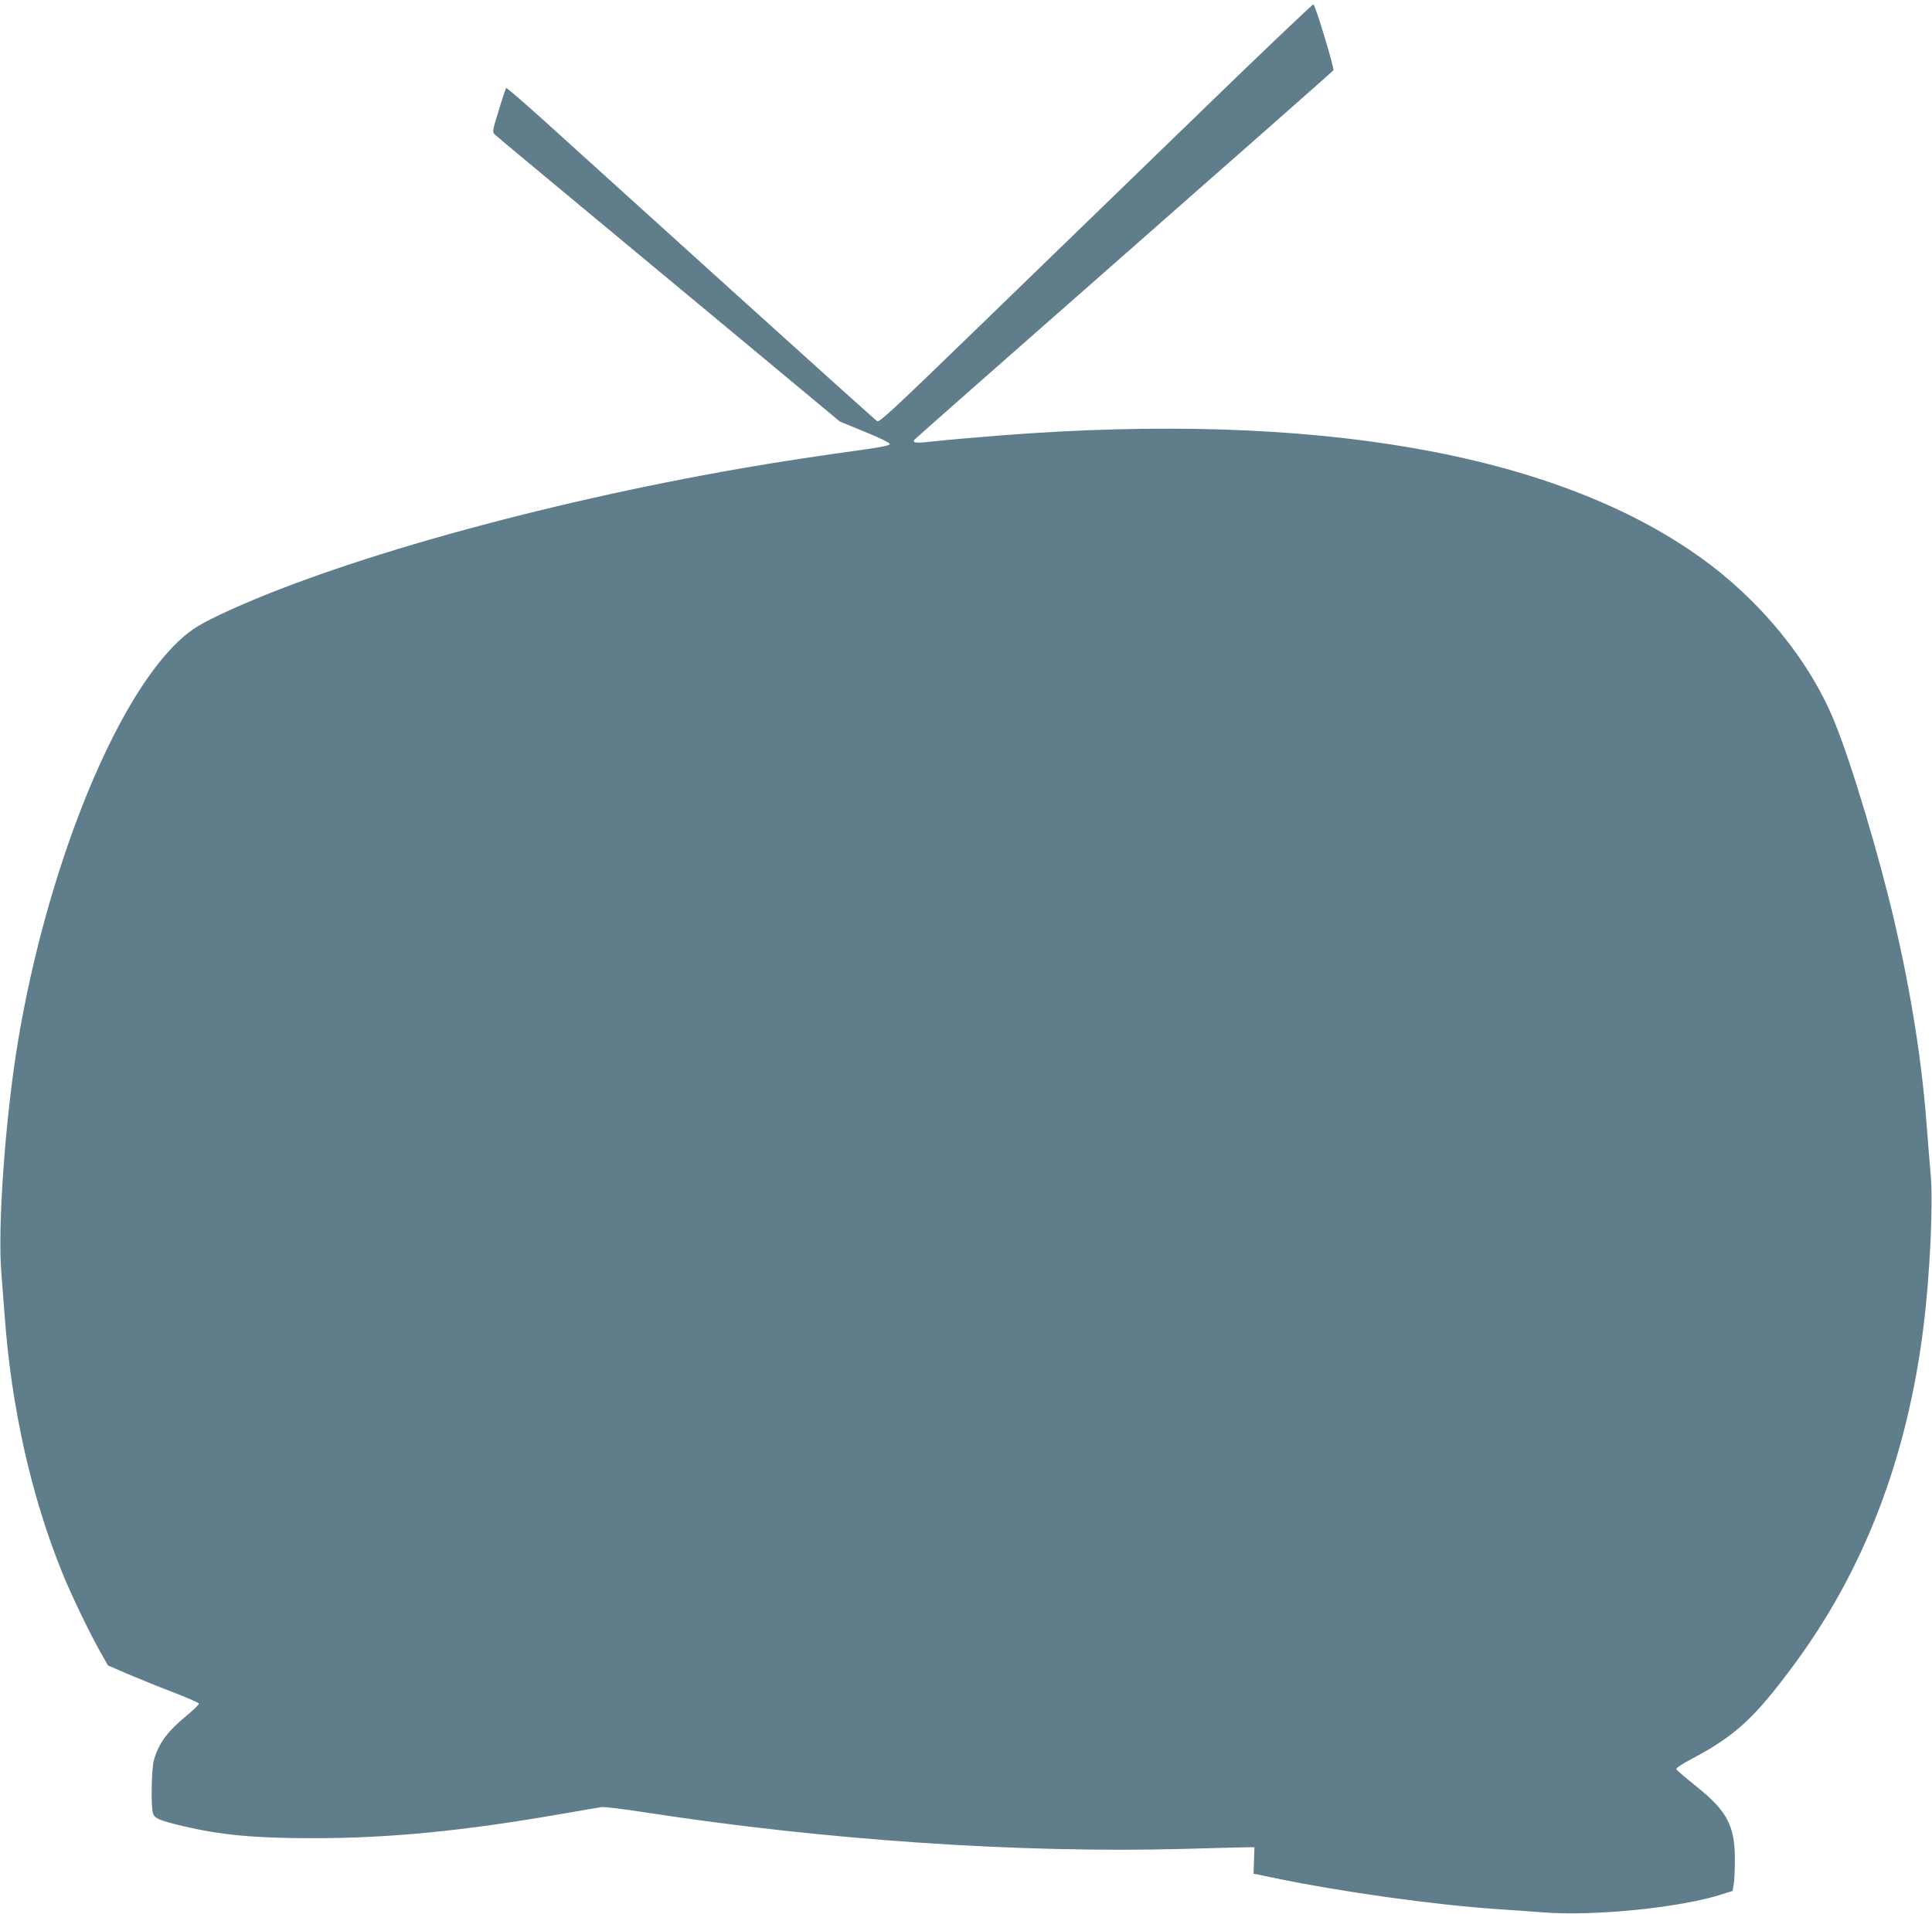 <?xml version="1.0" standalone="no"?>
<!DOCTYPE svg PUBLIC "-//W3C//DTD SVG 20010904//EN"
 "http://www.w3.org/TR/2001/REC-SVG-20010904/DTD/svg10.dtd">
<svg version="1.0" xmlns="http://www.w3.org/2000/svg"
 width="1280pt" height="1268pt" viewBox="0 0 1280 1268"
 preserveAspectRatio="xMidYMid meet">
<g transform="translate(0,1268) scale(0.1,-0.1)"
fill="#607d8b" stroke="none">
<path d="M7880 11867 c-448 -434 -1093 -1059 -1433 -1389 -518 -502 -620 -597
-635 -589 -9 5 -456 407 -992 892 -536 485 -1084 981 -1218 1102 -134 121
-246 217 -249 214 -3 -4 -25 -70 -49 -149 -42 -135 -43 -143 -26 -159 9 -9
233 -196 497 -415 264 -219 774 -643 1134 -942 l655 -545 165 -68 c97 -39 166
-73 166 -81 0 -9 -46 -19 -165 -36 -306 -42 -574 -83 -805 -123 -1352 -234
-2723 -619 -3470 -973 -152 -72 -212 -113 -303 -205 -419 -426 -846 -1508
-1032 -2616 -84 -503 -137 -1231 -111 -1539 6 -78 16 -206 22 -286 44 -604
175 -1191 381 -1700 59 -146 185 -408 255 -530 l48 -85 124 -54 c69 -29 203
-84 300 -121 96 -37 177 -72 179 -78 1 -5 -30 -37 -70 -70 -139 -114 -196
-190 -229 -307 -15 -55 -20 -300 -6 -348 10 -36 41 -49 200 -87 251 -59 473
-80 860 -80 510 0 1000 48 1648 161 129 22 248 43 264 45 17 3 147 -13 290
-35 1192 -184 2476 -271 3565 -242 212 6 404 11 428 11 l43 0 -3 -87 -3 -88
130 -27 c452 -94 1061 -179 1485 -208 85 -5 218 -15 296 -21 343 -28 925 31
1201 122 l62 20 8 47 c4 26 7 99 7 162 0 222 -52 321 -254 482 -71 57 -131
108 -134 115 -3 7 36 34 101 68 287 152 413 267 668 610 474 636 762 1385 870
2265 41 330 63 803 47 989 -6 69 -19 219 -27 332 -33 435 -103 876 -214 1354
-101 435 -286 1052 -398 1325 -166 406 -492 805 -891 1089 -969 691 -2557 967
-4632 806 -173 -14 -371 -31 -440 -39 -122 -14 -147 -12 -132 10 4 6 628 556
1387 1223 759 667 1384 1218 1389 1225 8 11 -116 421 -132 437 -4 4 -374 -349
-822 -784z"/>
</g>
</svg>
